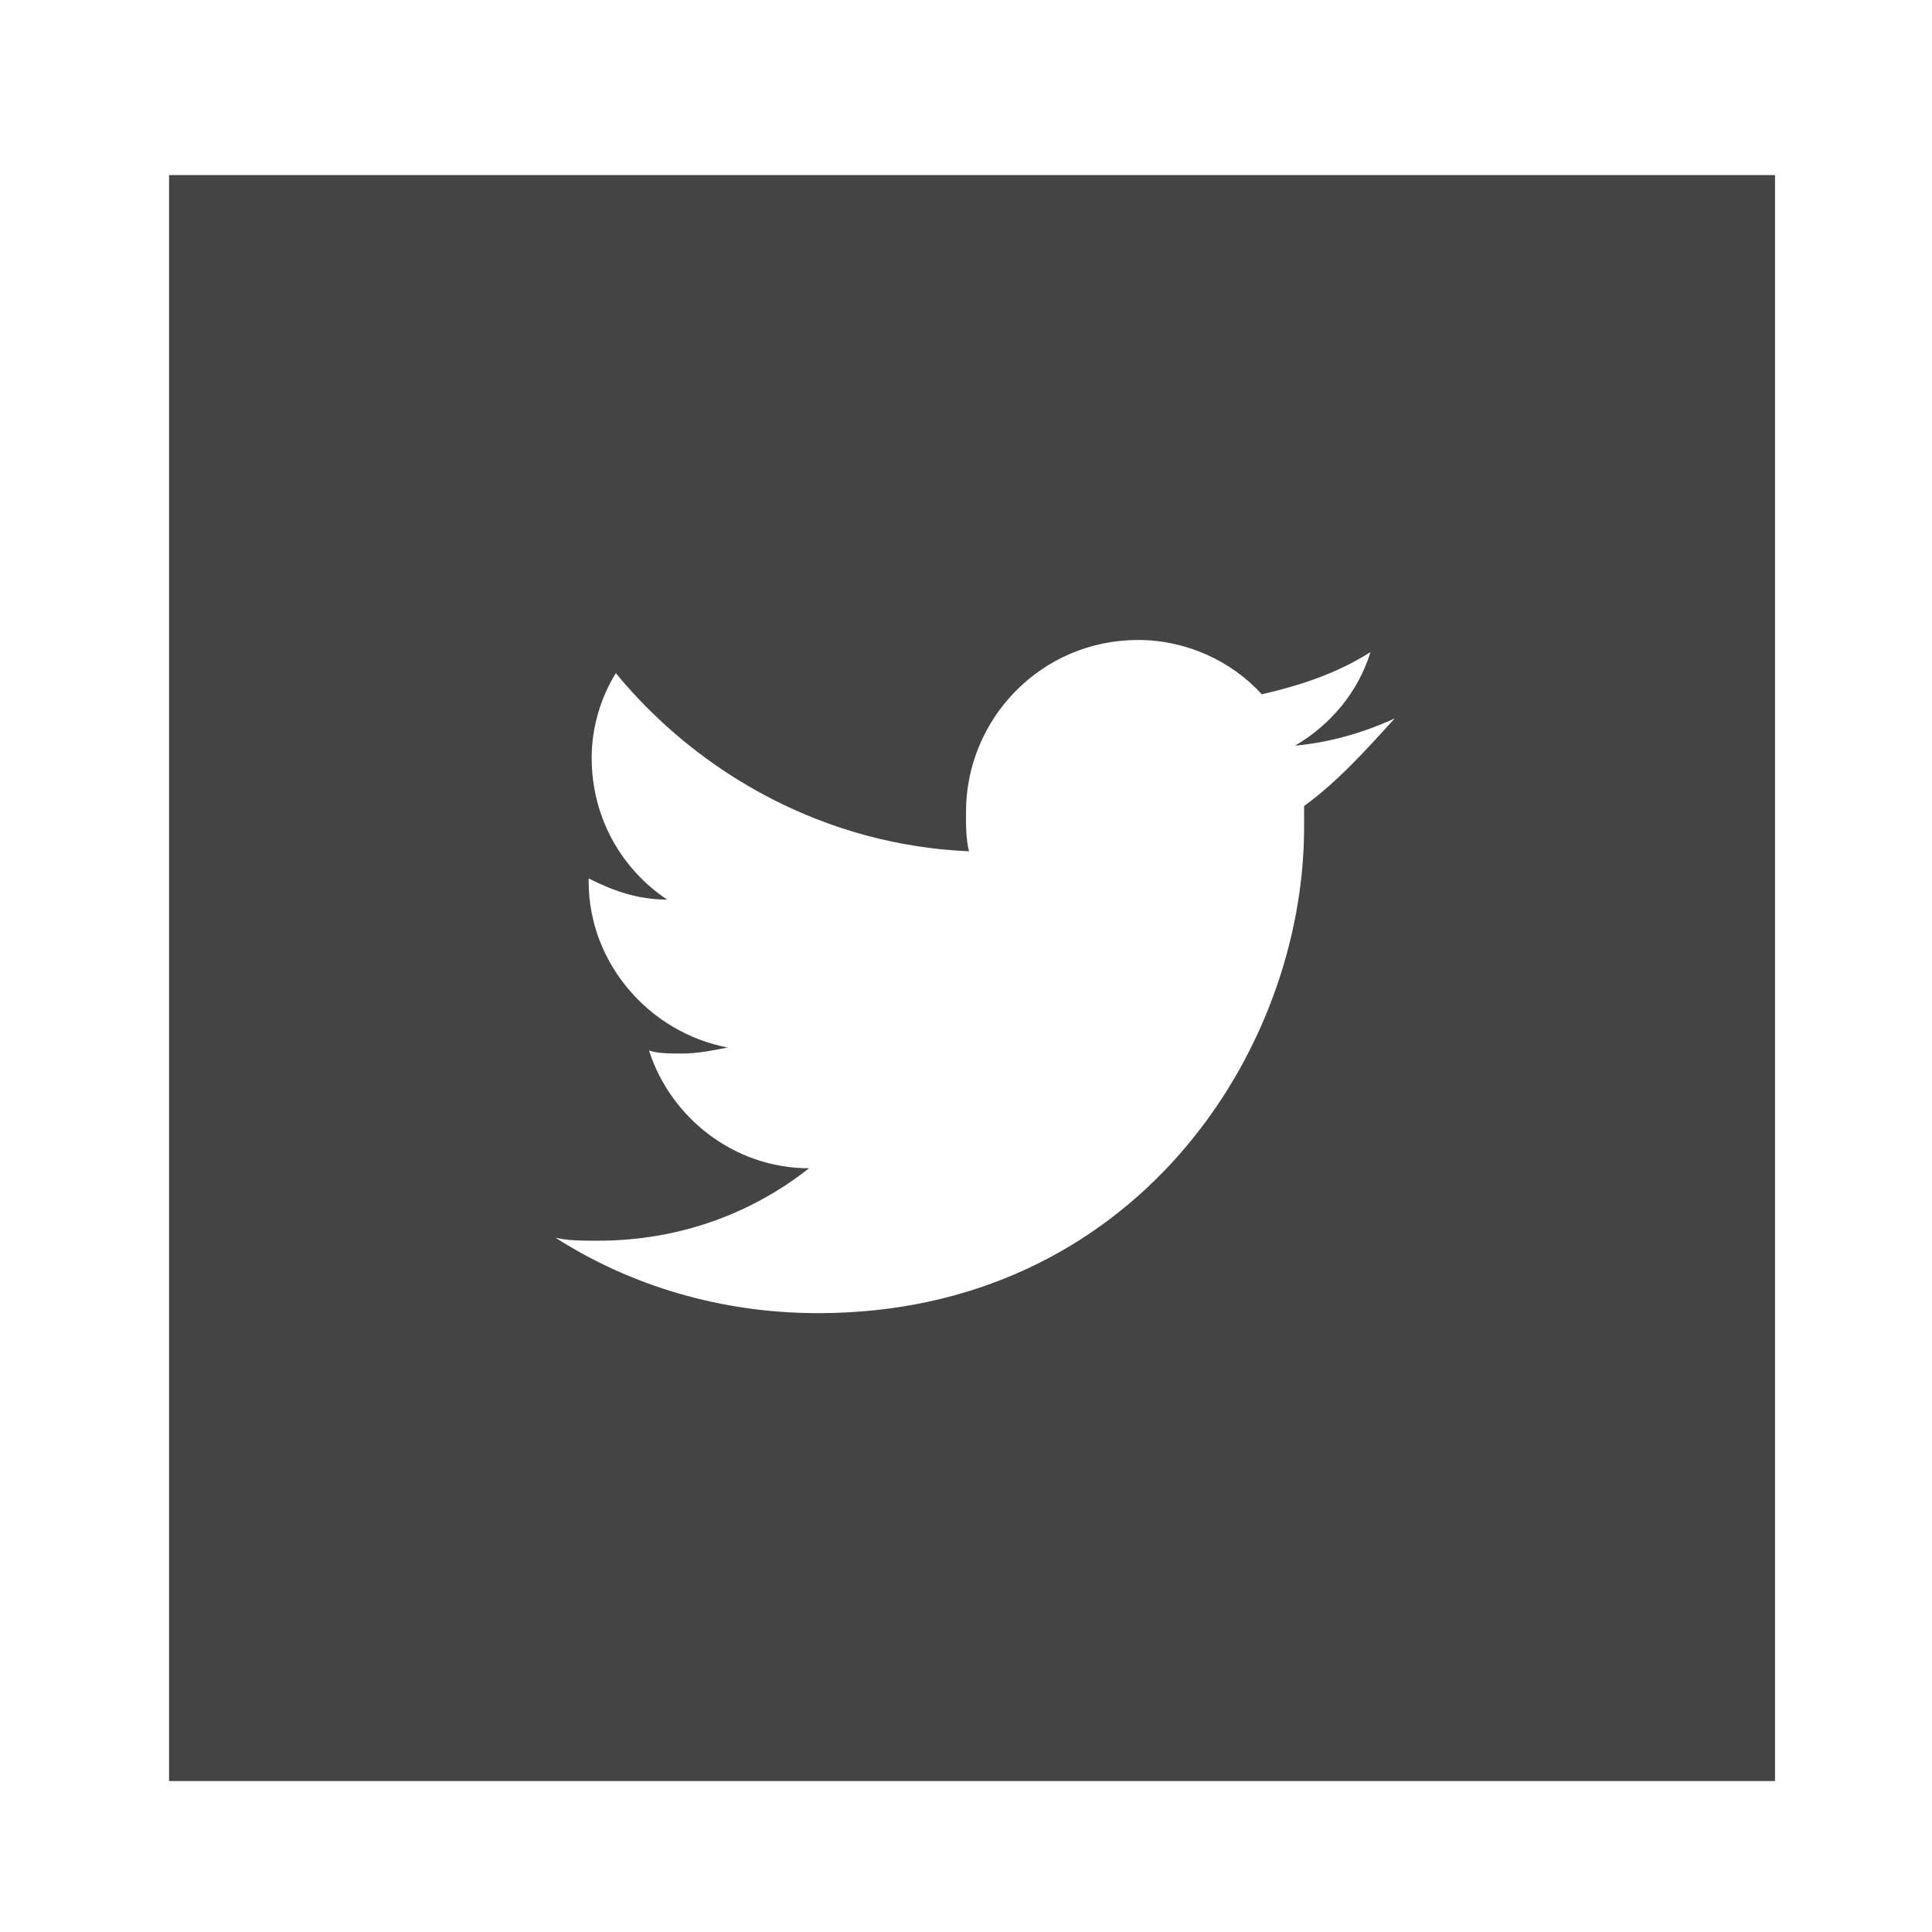 <?xml version="1.0" encoding="utf-8"?>
<!-- Generator: Adobe Illustrator 21.0.0, SVG Export Plug-In . SVG Version: 6.00 Build 0)  -->
<svg version="1.1" id="Calque_1" xmlns="http://www.w3.org/2000/svg" xmlns:xlink="http://www.w3.org/1999/xlink" x="0px" y="0px"
	 viewBox="0 0 64 64" style="enable-background:new 0 0 64 64;" xml:space="preserve">
<style type="text/css">
	.st0{fill:#444444;}
</style>
<path class="st0" d="M5.6,5.8V59h53.2V5.8C58.7,5.8,5.6,5.8,5.6,5.8z M43.2,26.7c0,0.2,0,0.5,0,0.7c0,7.5-5.7,16.1-16.1,16.1
	c-3.2,0-6.2-0.9-8.7-2.5c0.4,0.1,0.9,0.1,1.4,0.1c2.7,0,5.1-0.9,7-2.4c-2.5,0-4.6-1.7-5.3-3.9c0.3,0.1,0.7,0.1,1.1,0.1
	c0.5,0,1-0.1,1.5-0.2c-2.6-0.5-4.6-2.8-4.6-5.5c0,0,0,0,0-0.1c0.8,0.4,1.6,0.7,2.6,0.7c-1.5-1-2.5-2.7-2.5-4.7c0-1,0.3-2,0.8-2.8
	c2.8,3.4,7,5.7,11.7,5.9C32,27.8,32,27.4,32,26.9c0-3.1,2.5-5.7,5.7-5.7c1.6,0,3.1,0.7,4.1,1.8c1.3-0.3,2.5-0.7,3.6-1.4
	c-0.4,1.3-1.3,2.4-2.5,3.1c1.1-0.1,2.2-0.4,3.3-0.9C45.2,24.9,44.3,25.9,43.2,26.7L43.2,26.7z"/>
</svg>
